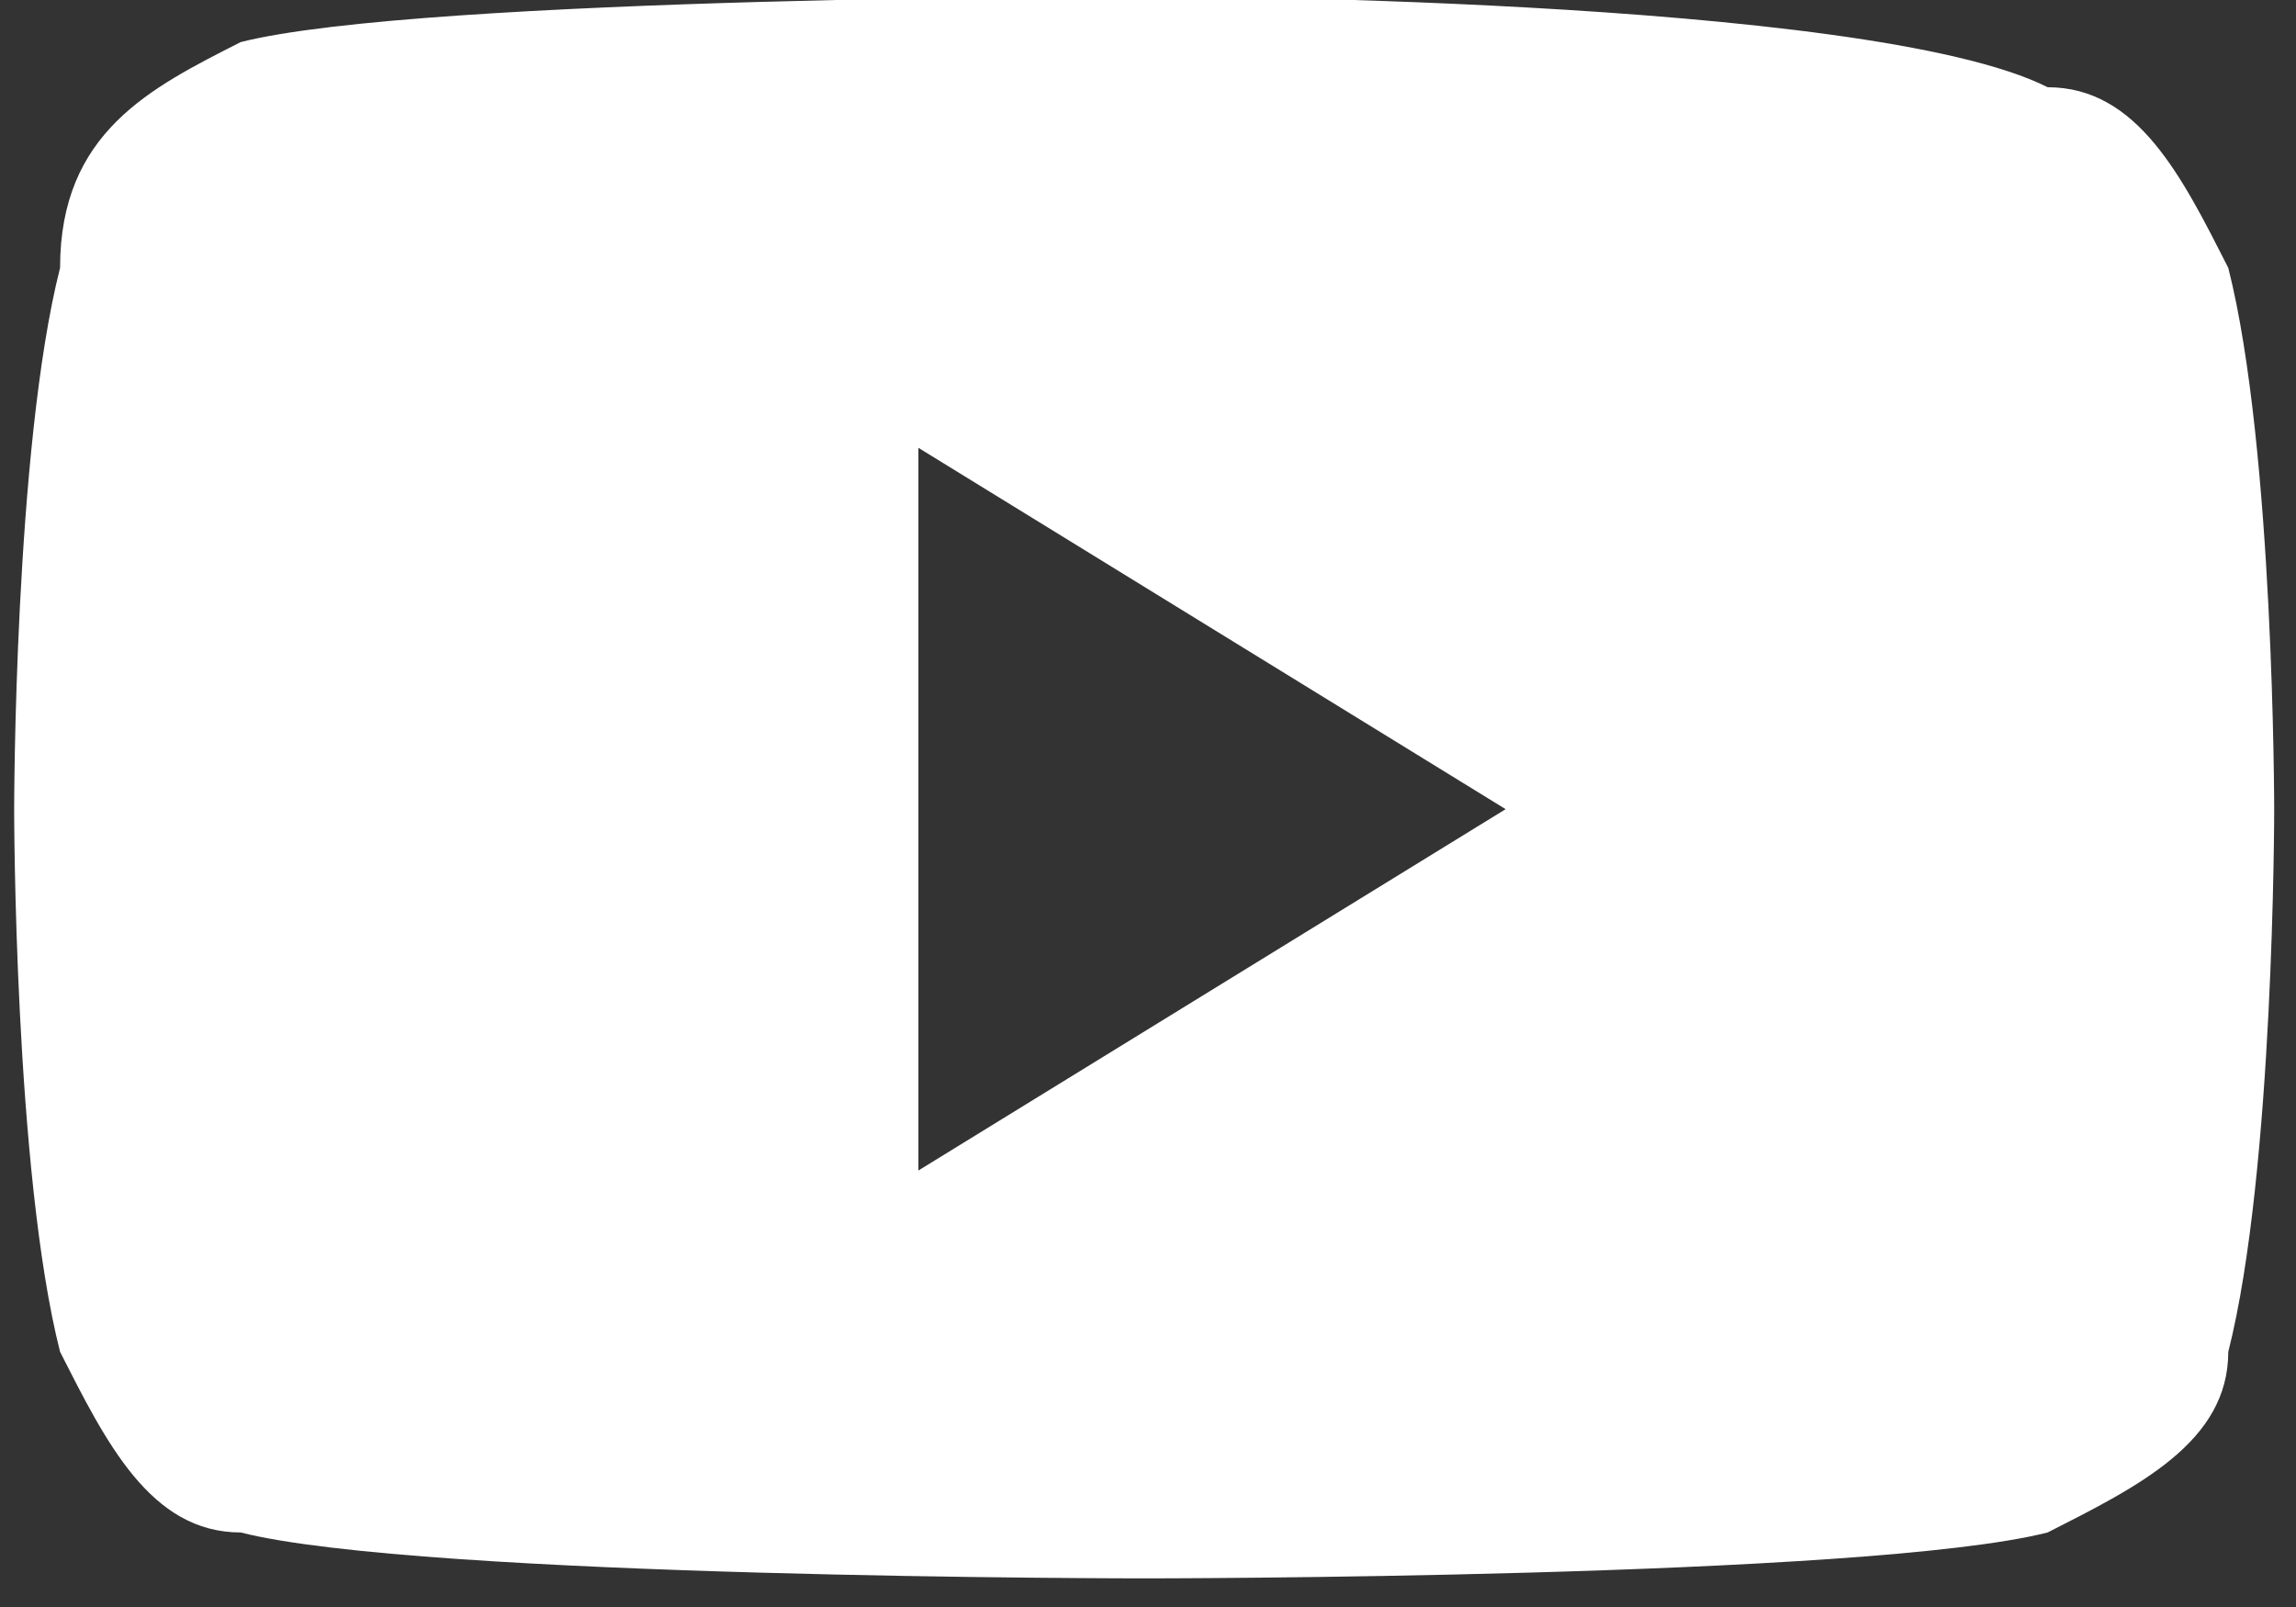 <svg xmlns="http://www.w3.org/2000/svg" width="30" height="21"  xmlns:v="https://vecta.io/nano"><rect width="100%" height="100%" fill="#333333" stroke="none"/><path d="M14.95-.05s-9.444 0-11.805.6c-1.18.6-2.36 1.18-2.36 2.95-.6 2.36-.6 7.083-.6 7.083s0 4.722.6 7.083c.6 1.18 1.18 2.36 2.36 2.36 2.36.6 11.805.6 11.805.6s9.444 0 11.805-.6c1.18-.6 2.36-1.18 2.36-2.36.6-2.36.6-7.083.6-7.083s0-4.722-.6-7.083c-.6-1.18-1.18-2.36-2.36-2.36C24.395-.05 14.95-.05 14.95-.05zM12 5.852l7.673 4.722L12 15.296V5.852z" fill="#fff"/></svg>
